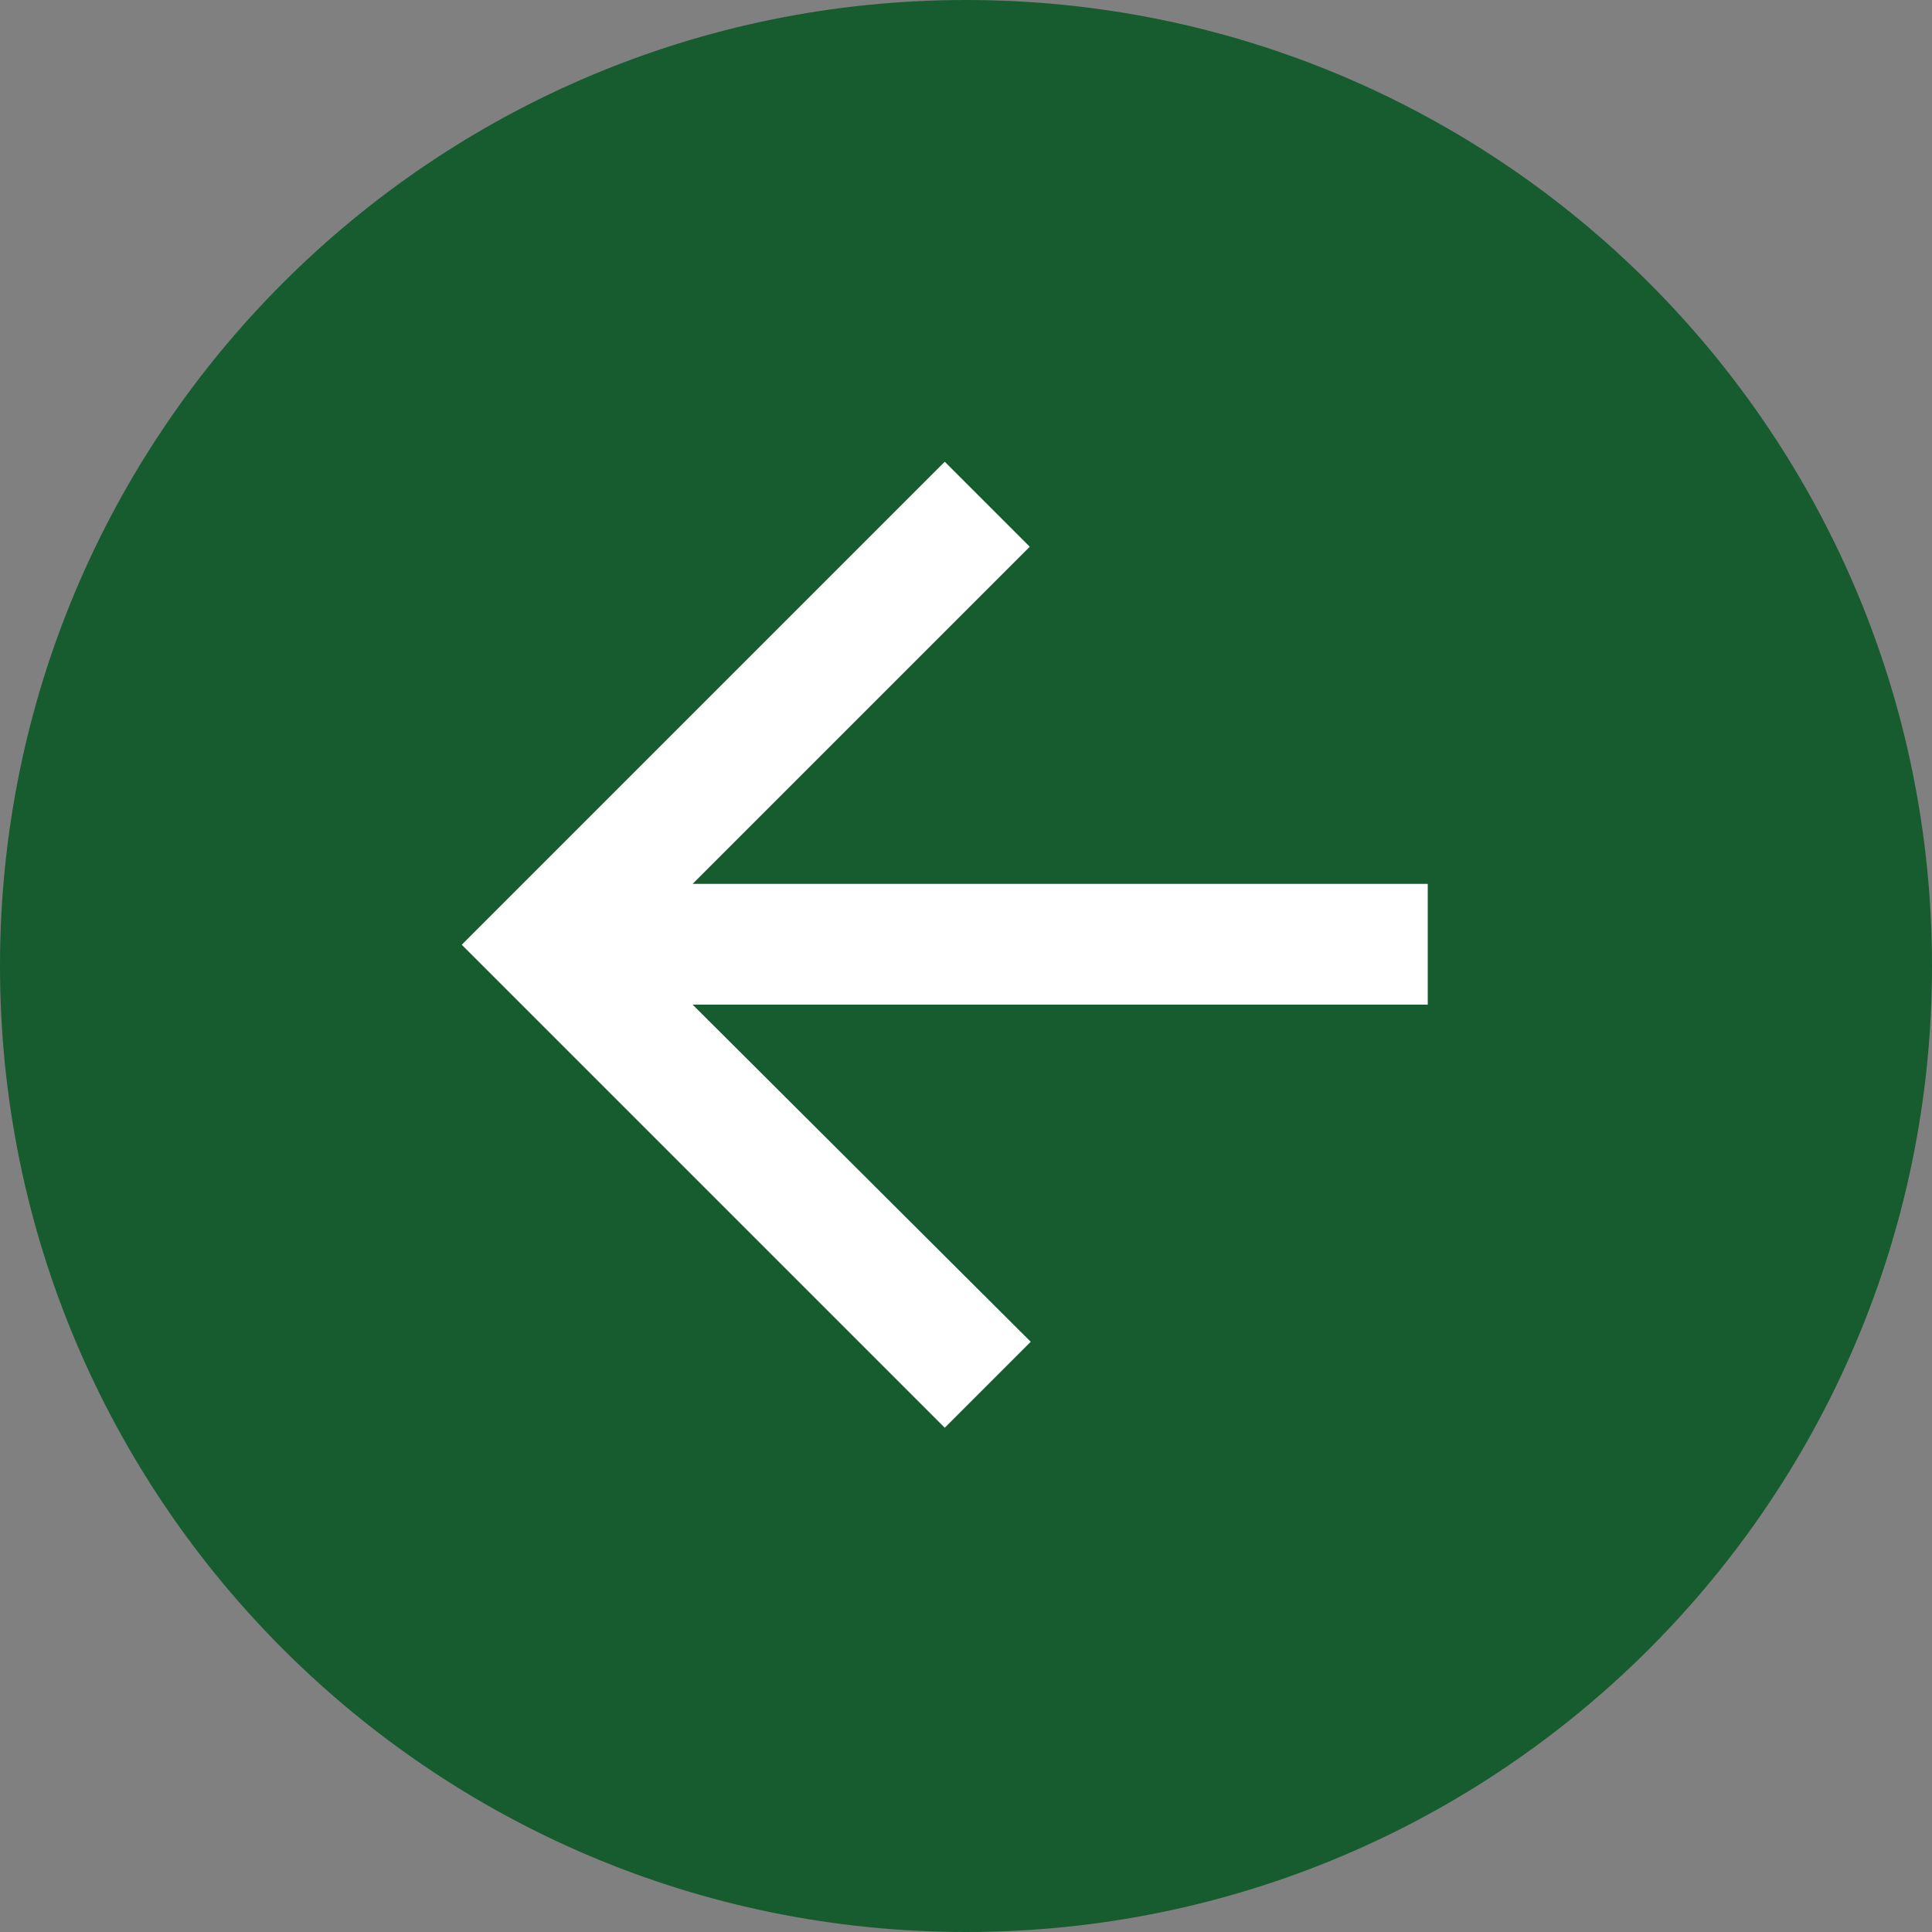 <?xml version="1.0" encoding="UTF-8"?>
<svg width="60px" height="60px" viewBox="0 0 60 60" version="1.1" xmlns="http://www.w3.org/2000/svg" xmlns:xlink="http://www.w3.org/1999/xlink">
    <rect x="0" y="0" width="60" height="60" fill="#808080" stroke="none"/>
    <title>sol-dolu</title>
    <desc>Created with Sketch.</desc>
    <g id="Page-1" stroke="none" stroke-width="1" fill="none" fill-rule="evenodd">
        <g id="sol-dolu" fill-rule="nonzero">
            <path d="M30,60 C13.431,60 3.90798505e-14,46.569 3.90798505e-14,30 C3.90798505e-14,13.431 13.431,0 30,0 C46.569,0 60,13.431 60,30 C60,46.569 46.569,60 30,60 Z" id="Path" fill="#165C2F" transform="translate(30, 30) scale(-1, 1) rotate(-360) translate(-30, -30) "></path>
            <polygon id="Path" fill="#FFFFFF" transform="translate(29.34, 29.34) scale(-1, 1) rotate(-360) translate(-29.34, -29.34) " points="29.34 14.34 26.7 16.98 37.17 27.45 14.34 27.45 14.34 31.2 37.17 31.2 26.67 41.67 29.34 44.34 44.34 29.34"></polygon>
        </g>
    </g>
</svg>
